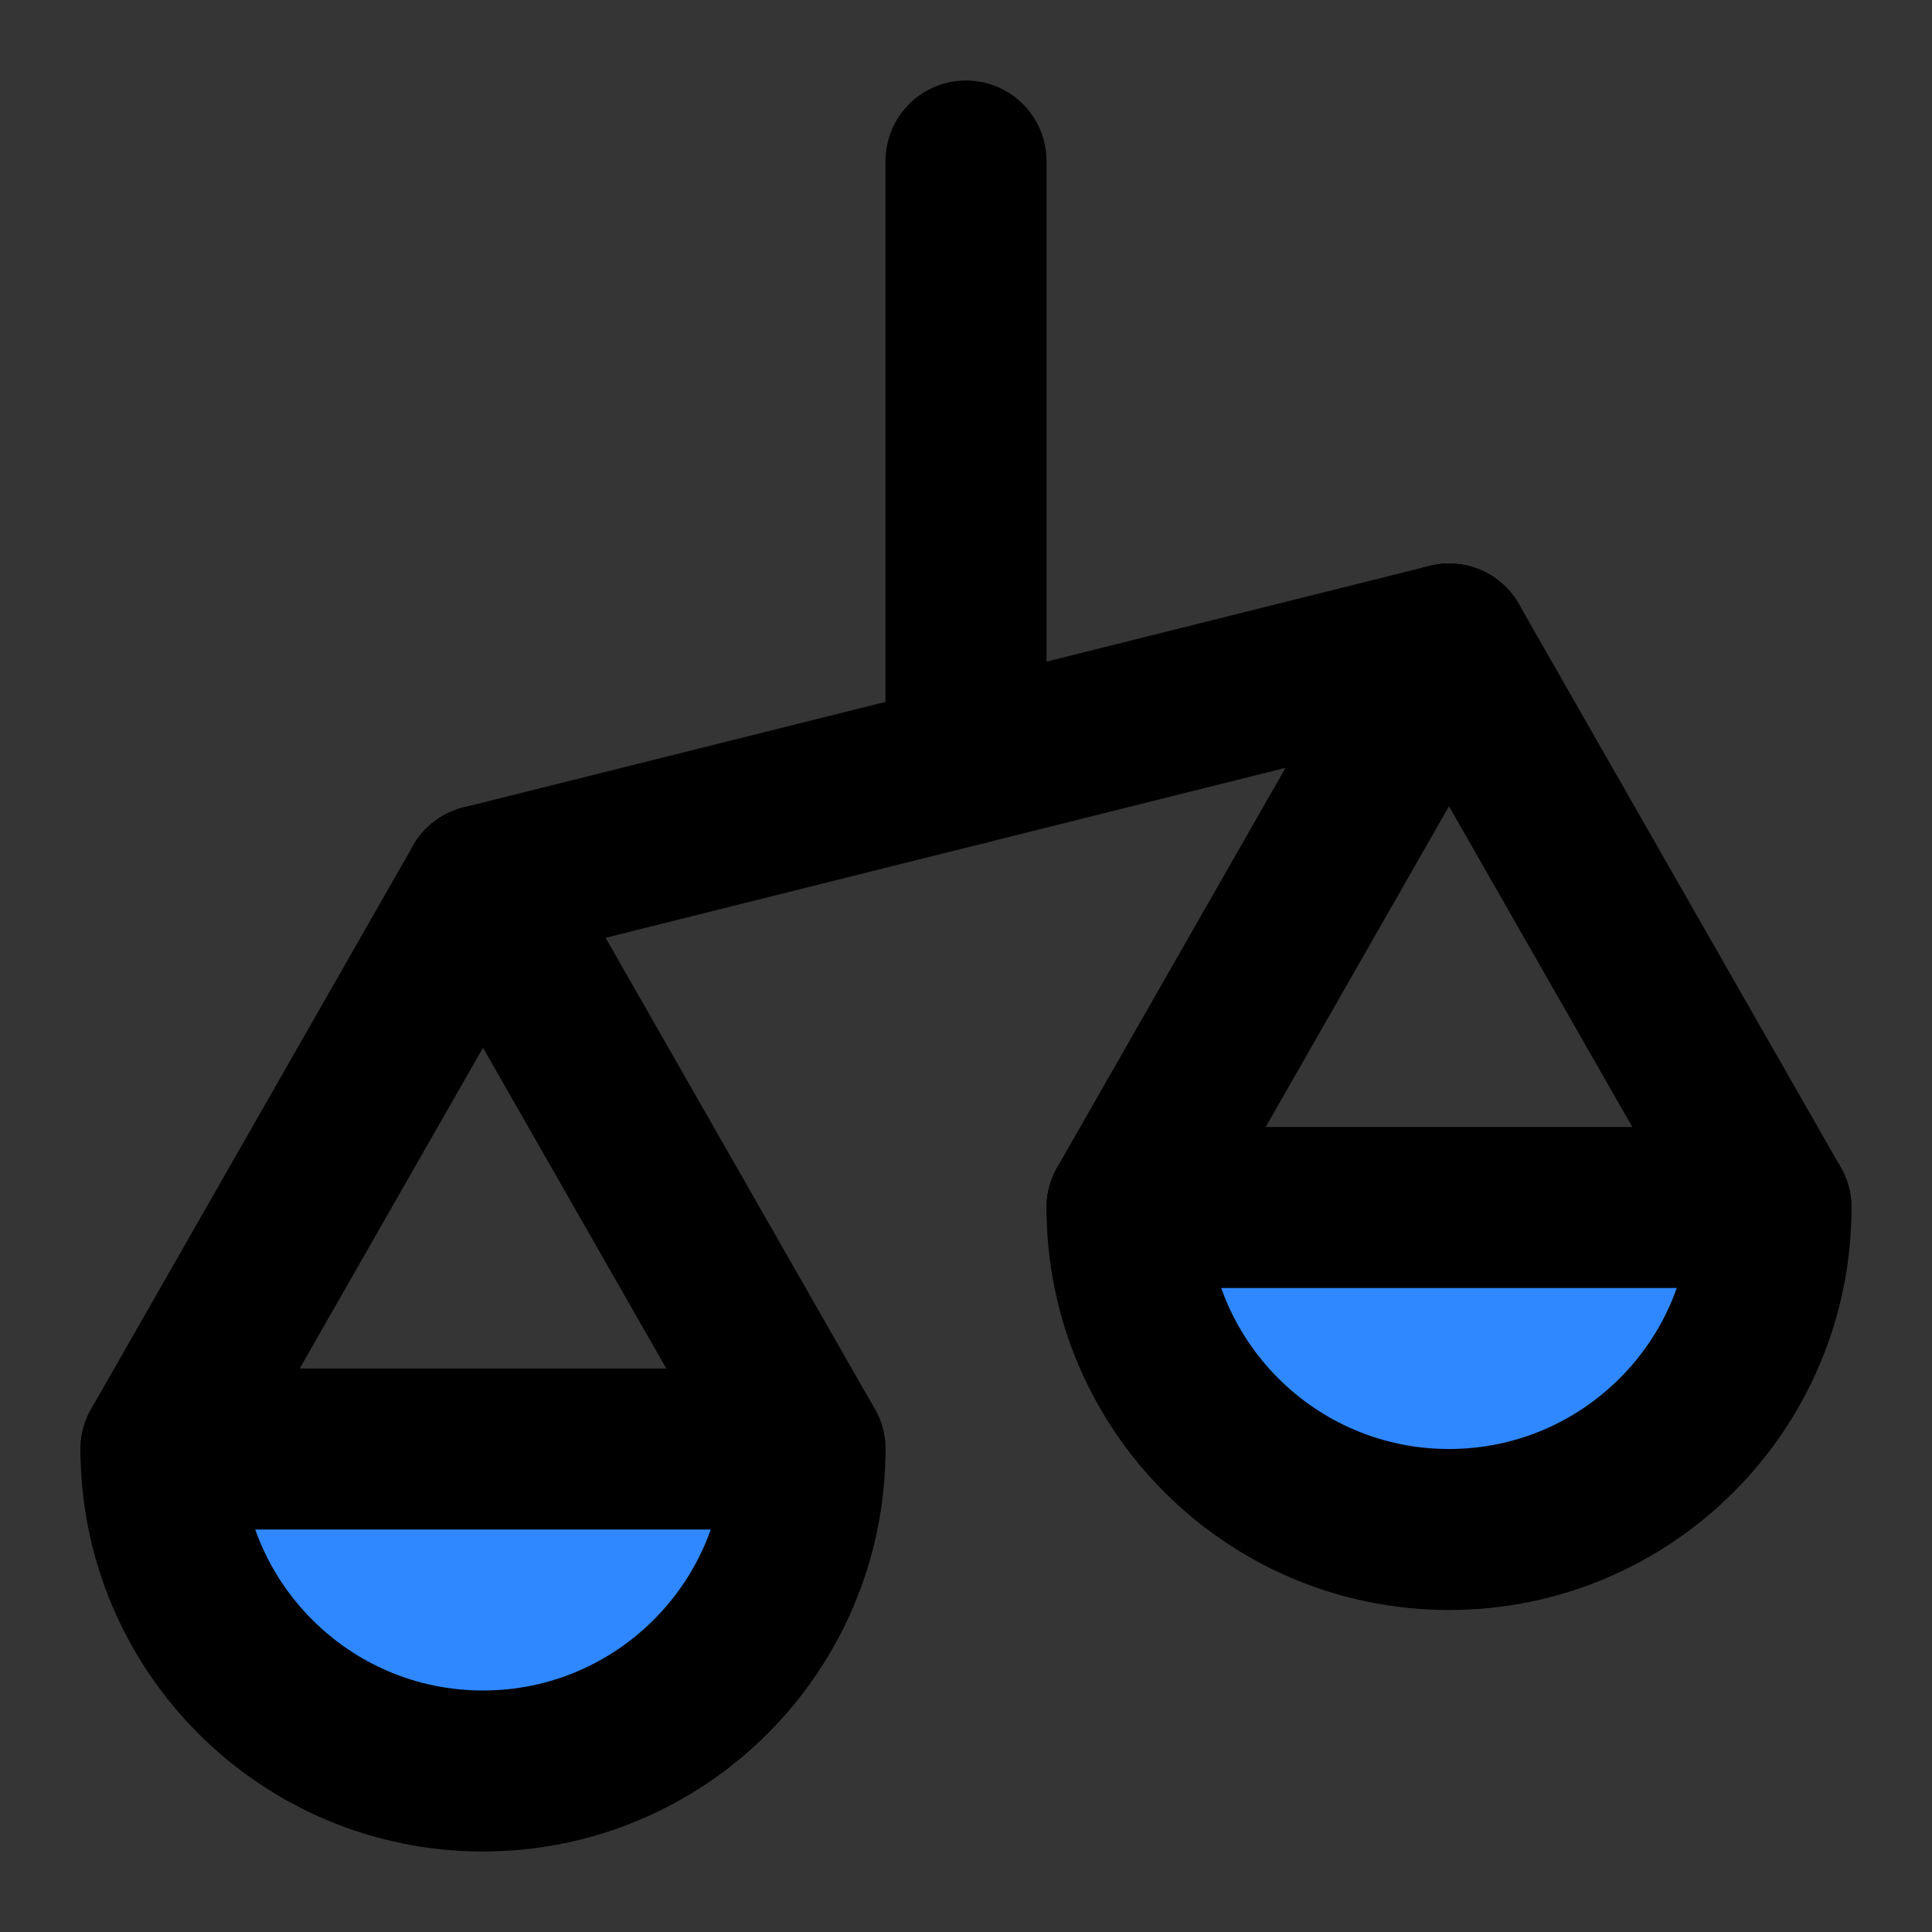 <svg width="48" height="48" viewBox="0 0 48 48" fill="none" xmlns="http://www.w3.org/2000/svg">
<rect x="0" y="0" width="48" height="48" fill="#333333" stroke="none"/>
<rect width="48" height="48" fill="white" fill-opacity="0.01"/>
<path d="M24 19V4" stroke="black" stroke-width="4" stroke-linecap="round" stroke-linejoin="round"/>
<path d="M12 22L24 19L36 16" stroke="black" stroke-width="4" stroke-linecap="round" stroke-linejoin="round"/>
<path d="M28 30L36 16" stroke="black" stroke-width="4" stroke-linecap="round" stroke-linejoin="round"/>
<path d="M44 30L36 16" stroke="black" stroke-width="4" stroke-linecap="round" stroke-linejoin="round"/>
<path d="M20 36L12 22" stroke="black" stroke-width="4" stroke-linecap="round" stroke-linejoin="round"/>
<path d="M4 36L12 22" stroke="black" stroke-width="4" stroke-linecap="round" stroke-linejoin="round"/>
<path fill-rule="evenodd" clip-rule="evenodd" d="M12 44C16.418 44 20 40.418 20 36H4C4 40.418 7.582 44 12 44Z" fill="#2F88FF" stroke="black" stroke-width="4" stroke-linecap="round" stroke-linejoin="round"/>
<path fill-rule="evenodd" clip-rule="evenodd" d="M36 38C40.418 38 44 34.418 44 30H28C28 34.418 31.582 38 36 38Z" fill="#2F88FF" stroke="black" stroke-width="4" stroke-linecap="round" stroke-linejoin="round"/>
</svg>
